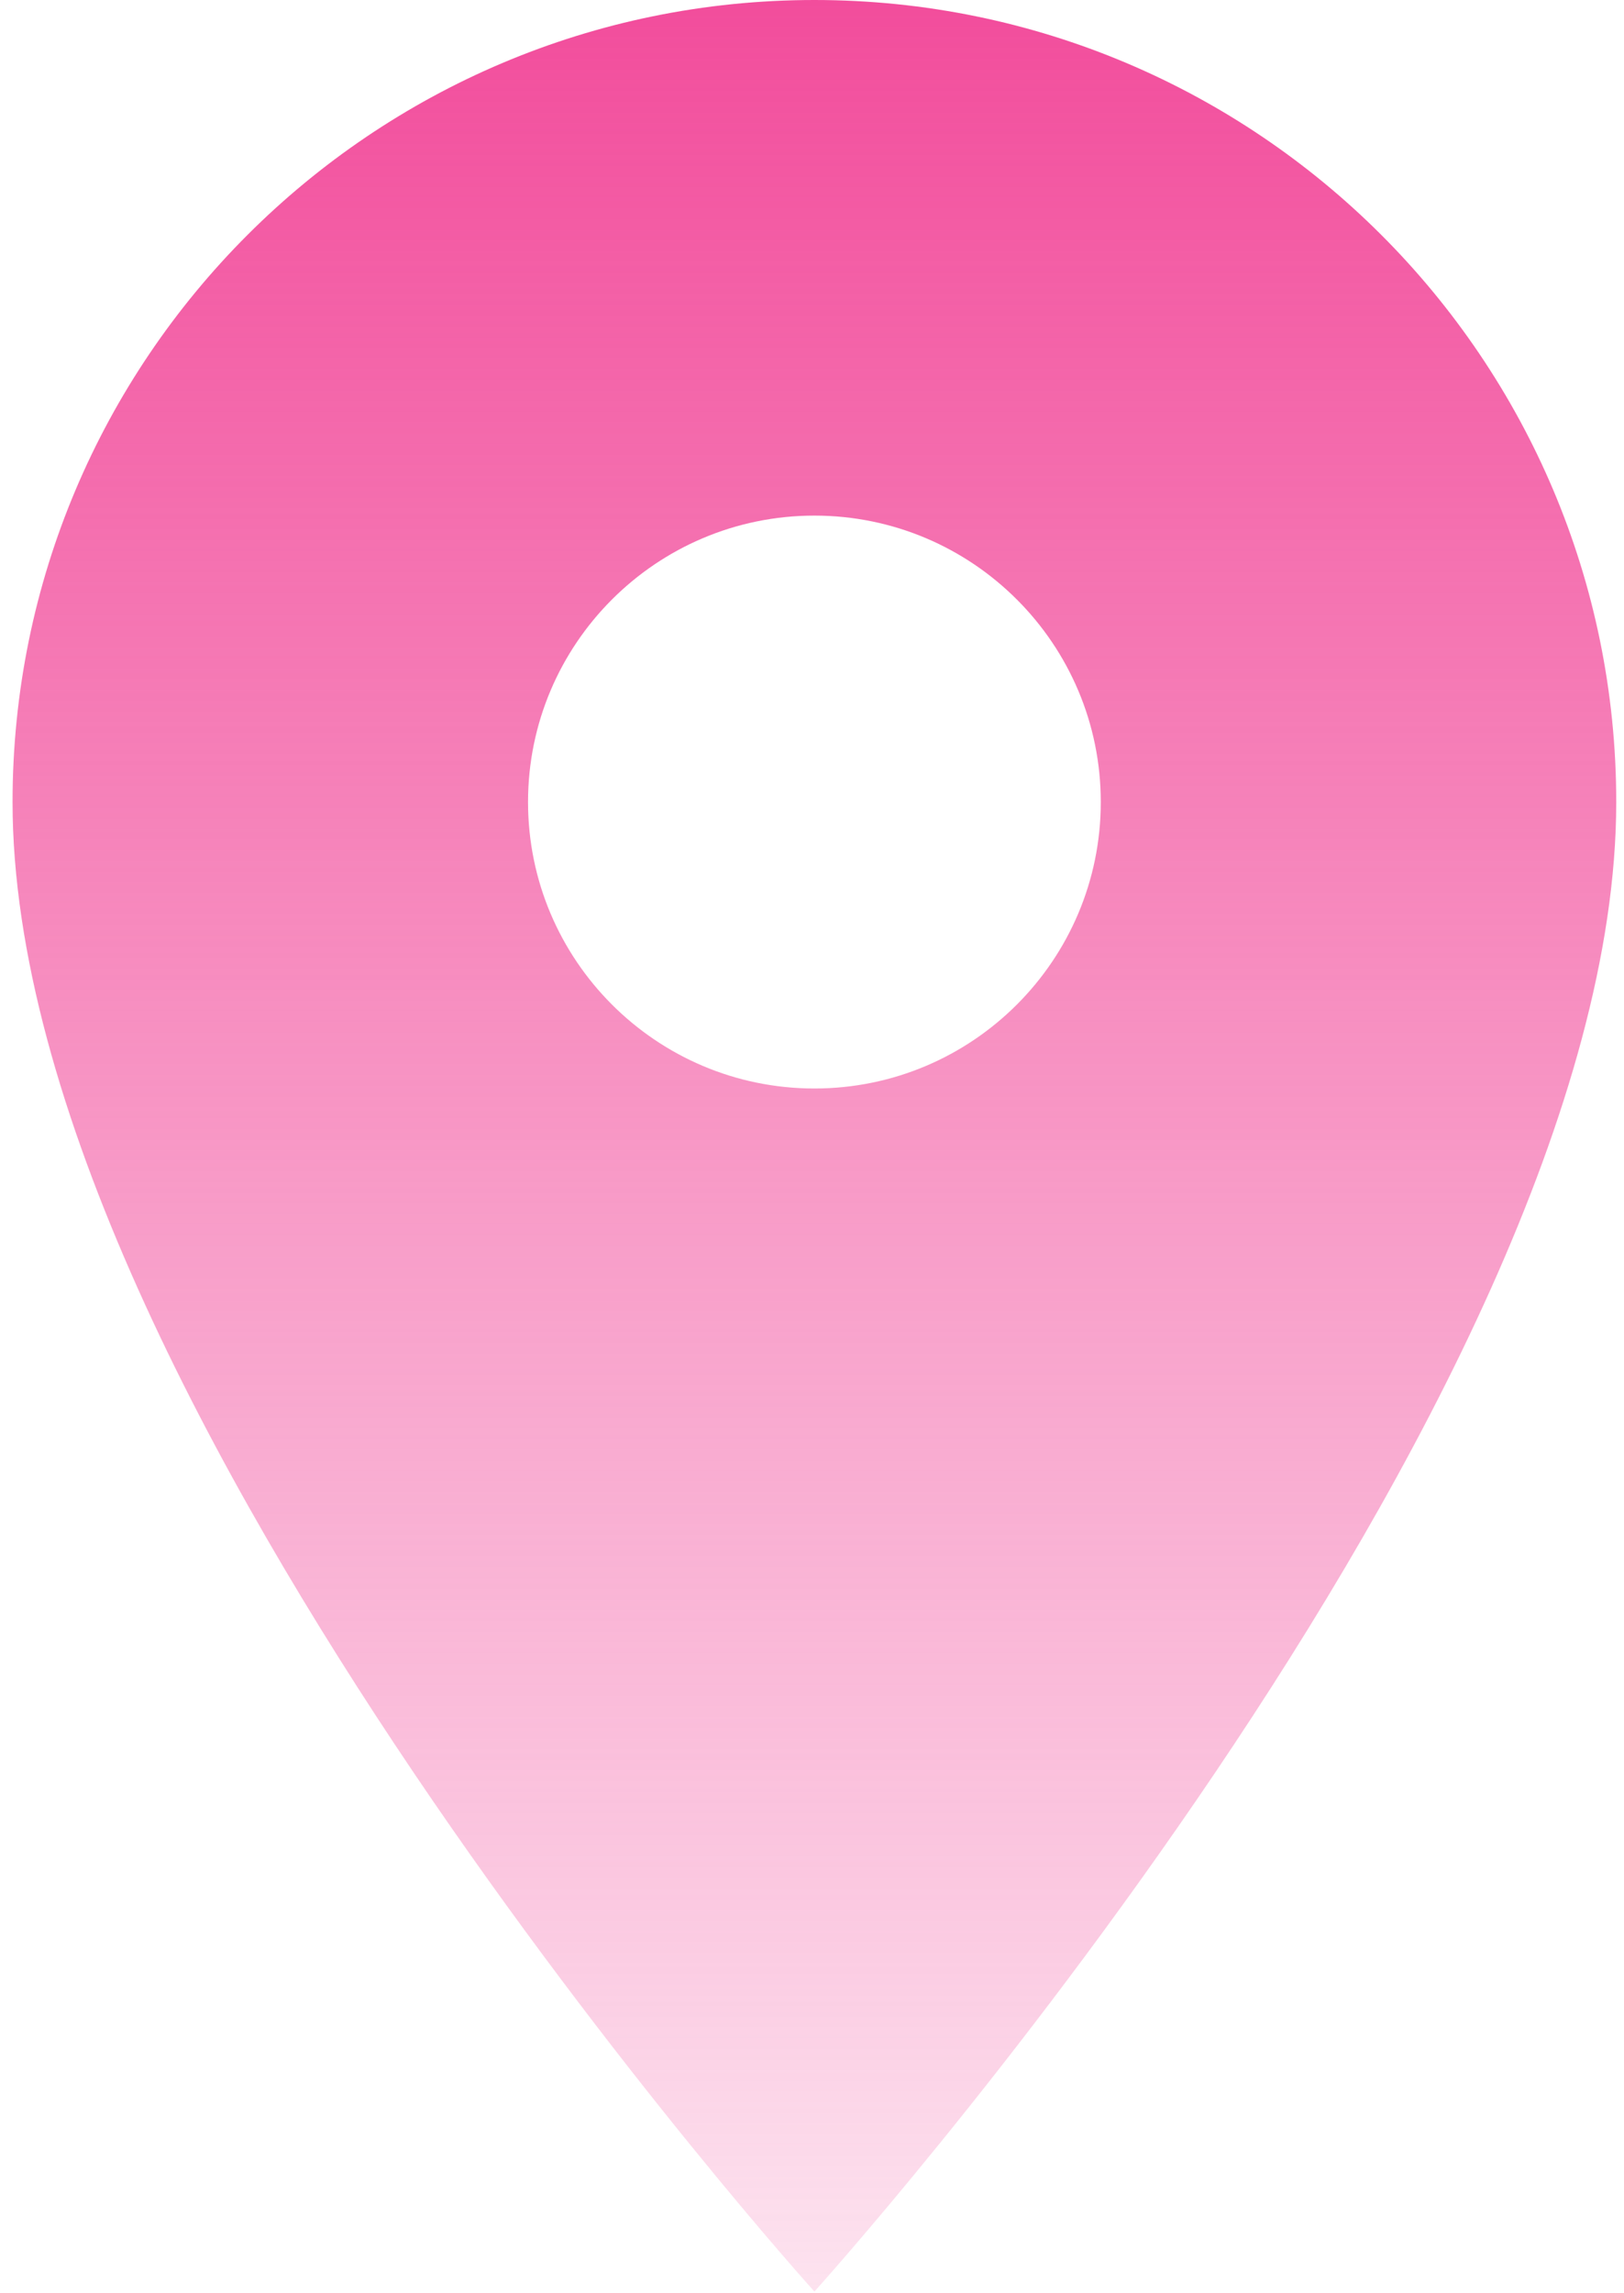<?xml version="1.0" encoding="UTF-8"?> <svg xmlns="http://www.w3.org/2000/svg" width="85" height="120" viewBox="0 0 85 120" fill="none"><path d="M42.626 0C19.453 0 0.657 18.796 0.657 41.969C0.657 73.445 42.626 119.911 42.626 119.911C42.626 119.911 84.594 73.445 84.594 41.969C84.594 18.796 65.799 0 42.626 0ZM42.626 56.958C34.352 56.958 27.637 50.243 27.637 41.969C27.637 33.695 34.352 26.98 42.626 26.98C50.9 26.98 57.615 33.695 57.615 41.969C57.615 50.243 50.9 56.958 42.626 56.958Z" fill="url(#paint0_linear_7_52)"></path><defs><linearGradient id="paint0_linear_7_52" x1="42.626" y1="0" x2="42.626" y2="119.911" gradientUnits="userSpaceOnUse"><stop stop-color="#F24D9C"></stop><stop offset="1" stop-color="#F24D9C" stop-opacity="0.16"></stop></linearGradient></defs></svg> 